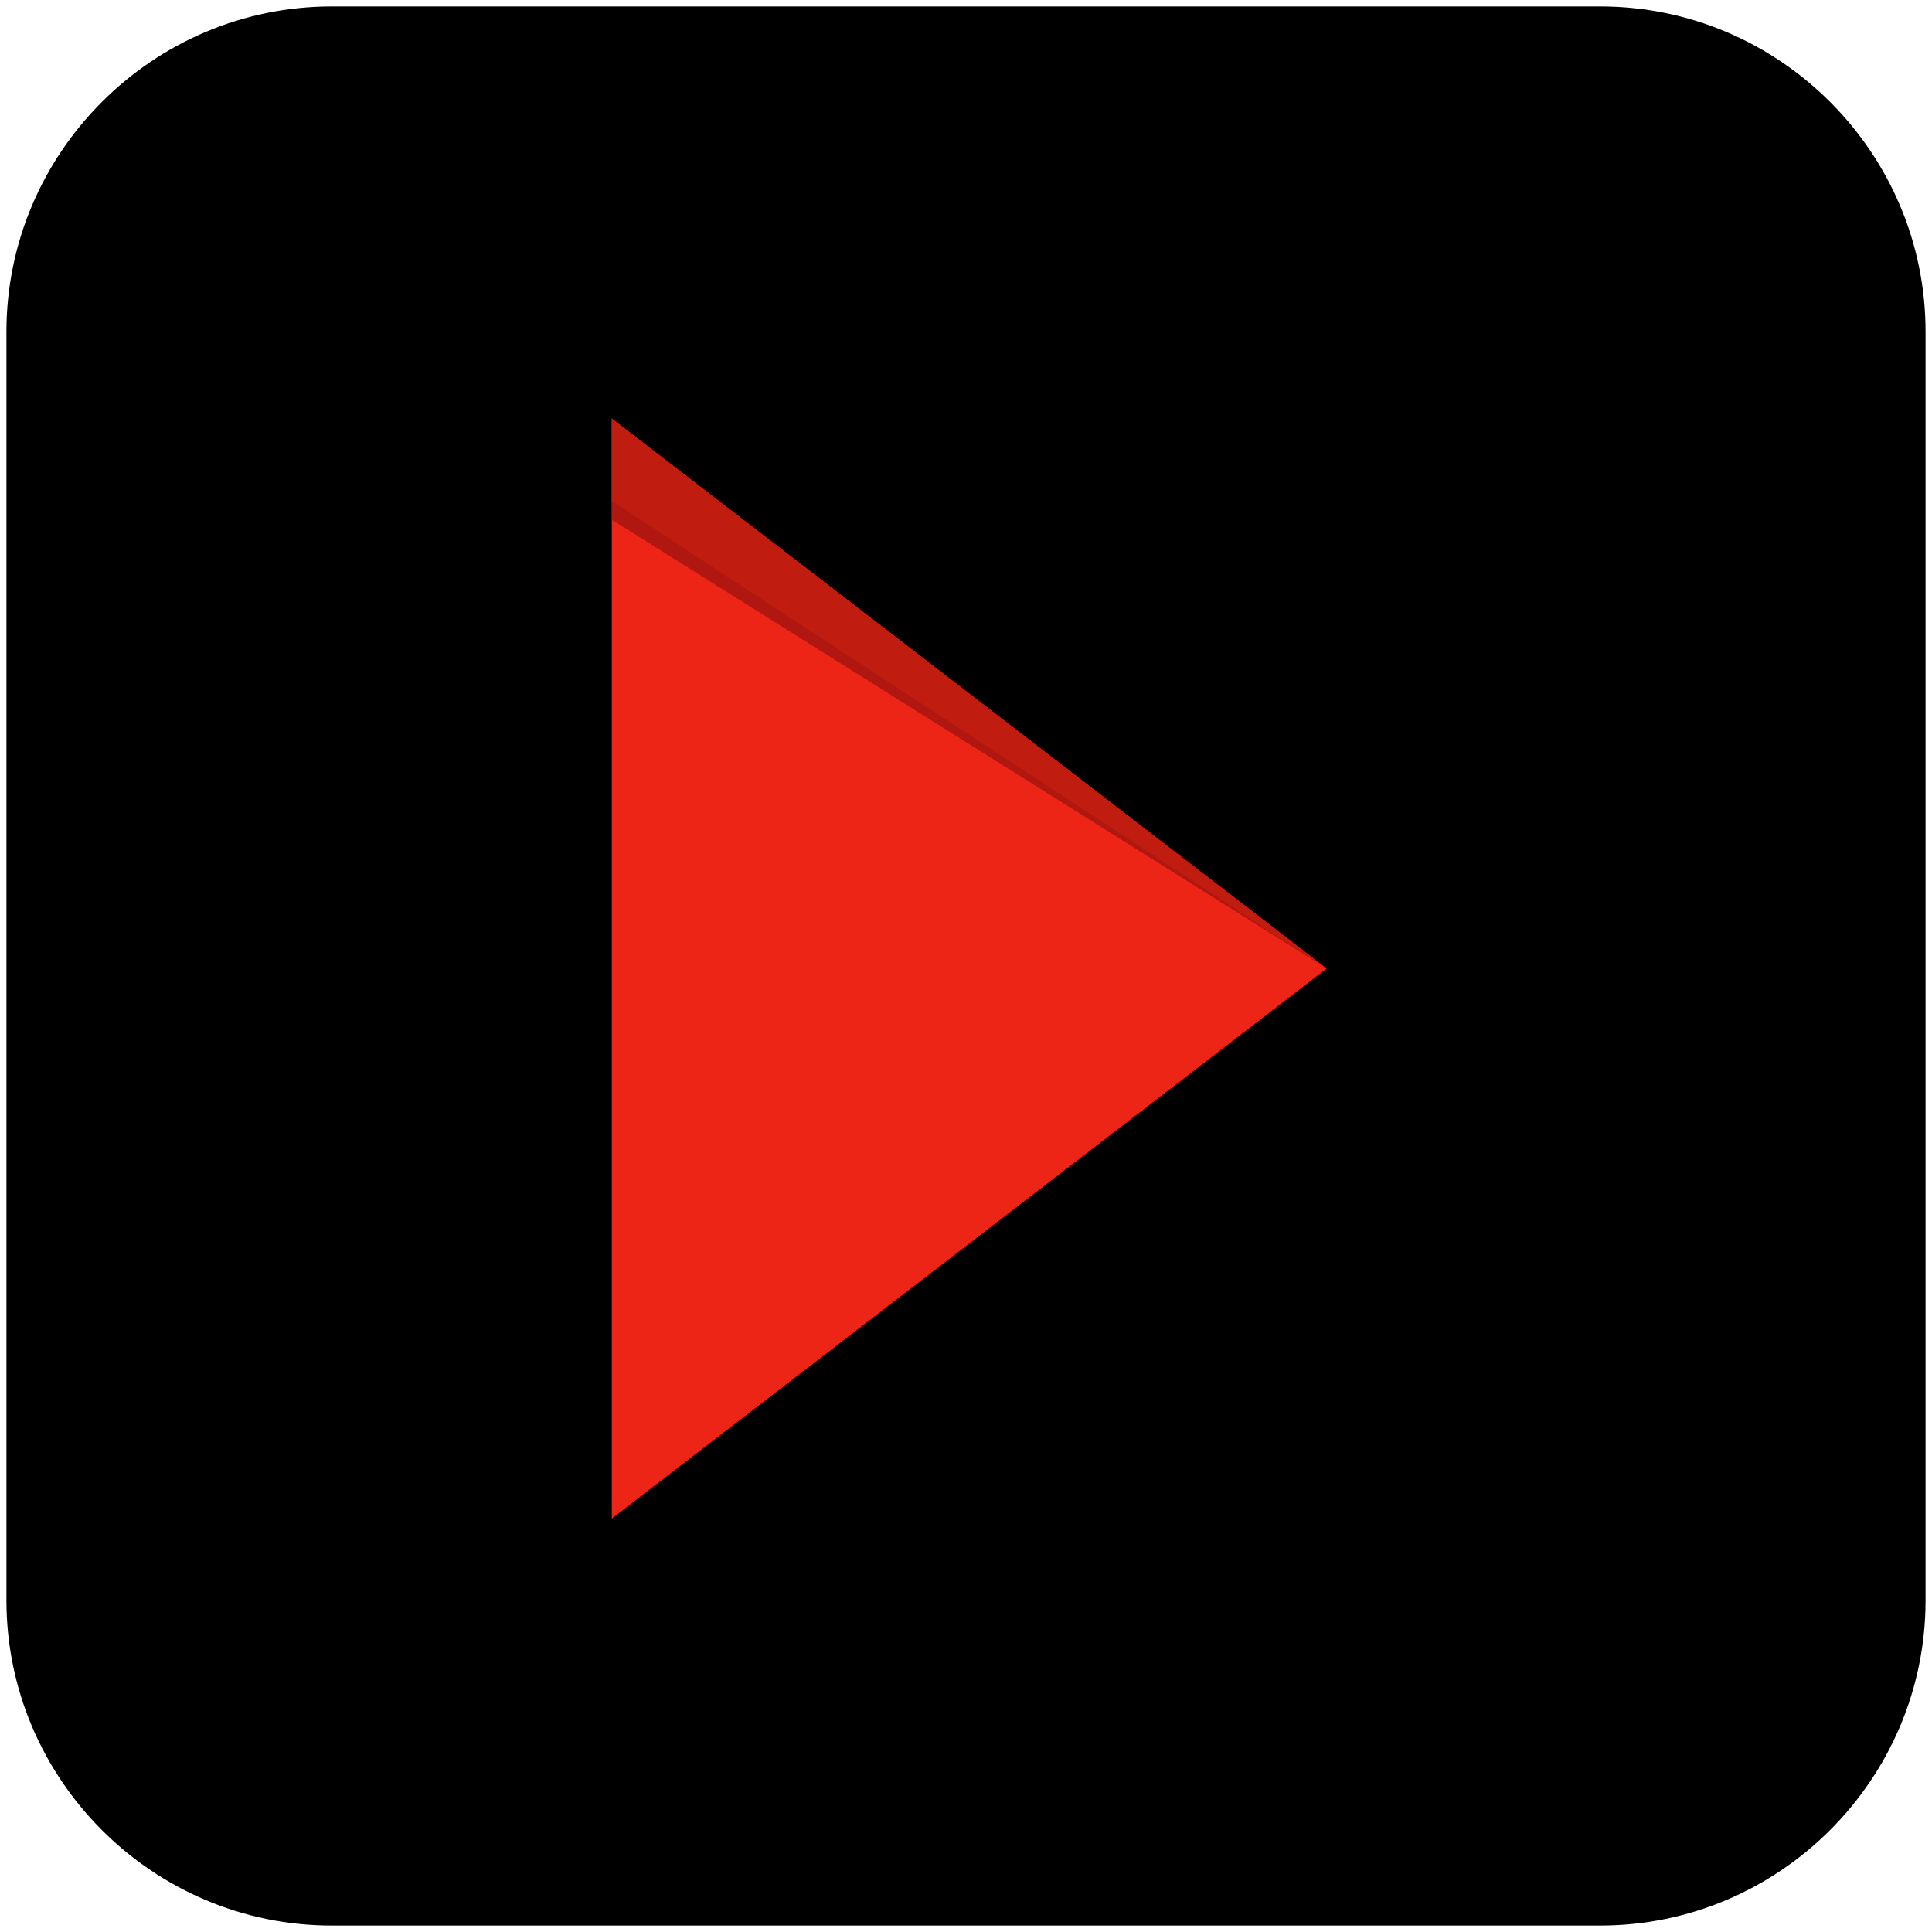 <?xml version="1.0" encoding="UTF-8"?>
<!-- Generator: Adobe Illustrator 27.3.1, SVG Export Plug-In . SVG Version: 6.00 Build 0)  -->
<svg xmlns="http://www.w3.org/2000/svg" xmlns:xlink="http://www.w3.org/1999/xlink" version="1.1" id="Layer_1" x="0px" y="0px" width="300px" height="300px" viewBox="0 0 300 300" style="enable-background:new 0 0 300 300;" xml:space="preserve">
<style type="text/css">
	.st0{fill:#ED2517;}
	.st1{fill:#AF1710;}
	.st2{fill:#C11C10;}
</style>
<path d="M248.5,299h-197C23.7,299,1,276.3,1,248.5v-197C1,23.7,23.7,1,51.5,1h197C276.3,1,299,23.7,299,51.5v197  C299,276.3,276.3,299,248.5,299z"></path>
<g>
	<g id="arrow-drop-down">
		<polygon class="st0" points="95,235.8 206,150.4 95,65   "></polygon>
	</g>
</g>
<polyline class="st1" points="95,65 95,80.7 206,150.4 "></polyline>
<g>
	<g id="arrow-drop-down_00000072964176278556708780000008063839870985361326_">
		<polygon class="st2" points="95,77.8 206,150.4 95,65   "></polygon>
	</g>
</g>
</svg>
